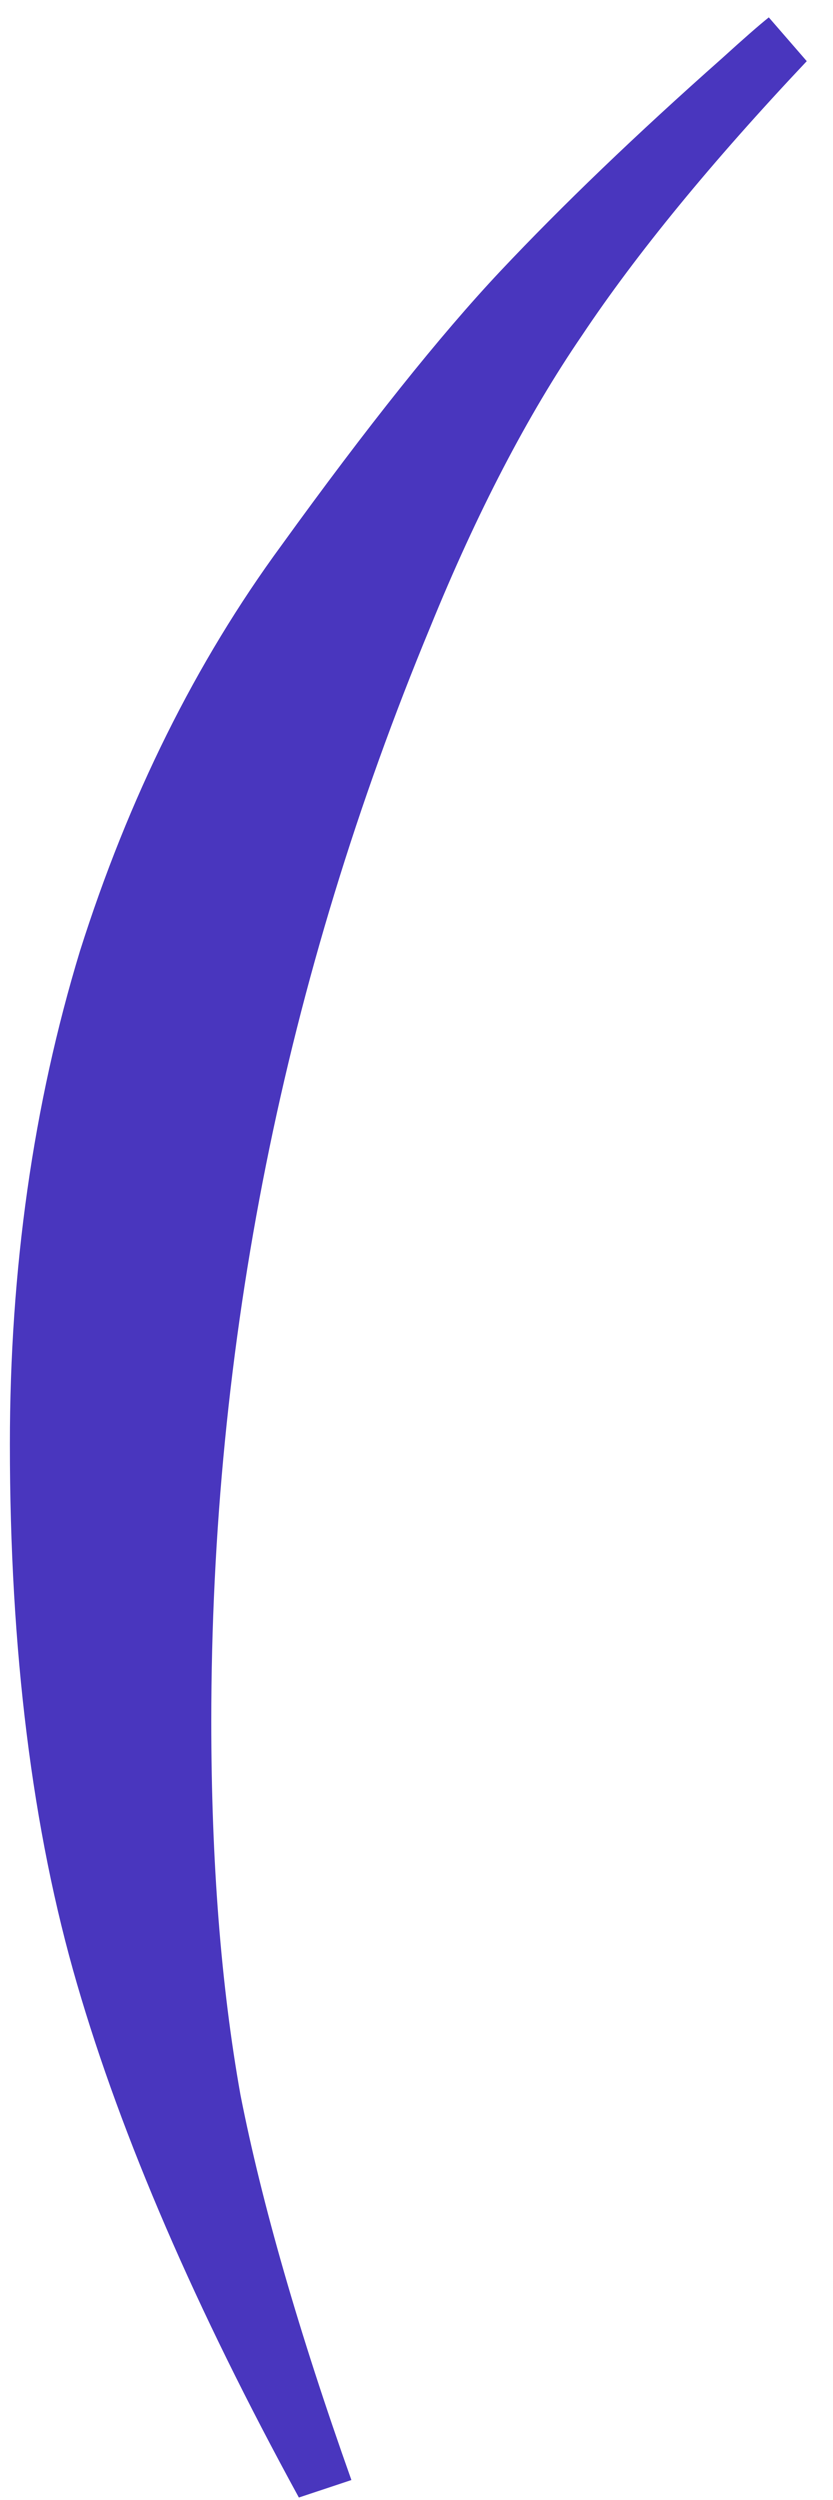 <?xml version="1.0" encoding="UTF-8"?> <svg xmlns="http://www.w3.org/2000/svg" width="28" height="84" viewBox="0 0 28 84" fill="none"> <path d="M10.046 83.917C6.579 77.578 4.093 71.826 2.589 66.662C1.084 61.499 0.332 55.453 0.332 48.525C0.332 42.643 1.117 37.12 2.687 31.956C4.322 26.793 6.579 22.251 9.457 18.329C12.335 14.342 14.788 11.27 16.816 9.113C18.909 6.891 21.394 4.506 24.272 1.957C24.992 1.303 25.515 0.845 25.842 0.584L27.118 2.055C23.913 5.453 21.394 8.525 19.563 11.27C17.731 13.95 16.031 17.218 14.461 21.074C9.555 32.904 7.102 45.159 7.102 57.839C7.102 62.545 7.429 66.728 8.083 70.388C8.803 74.048 10.046 78.362 11.812 83.329L10.046 83.917Z" fill="#4936BE"></path> </svg> 
